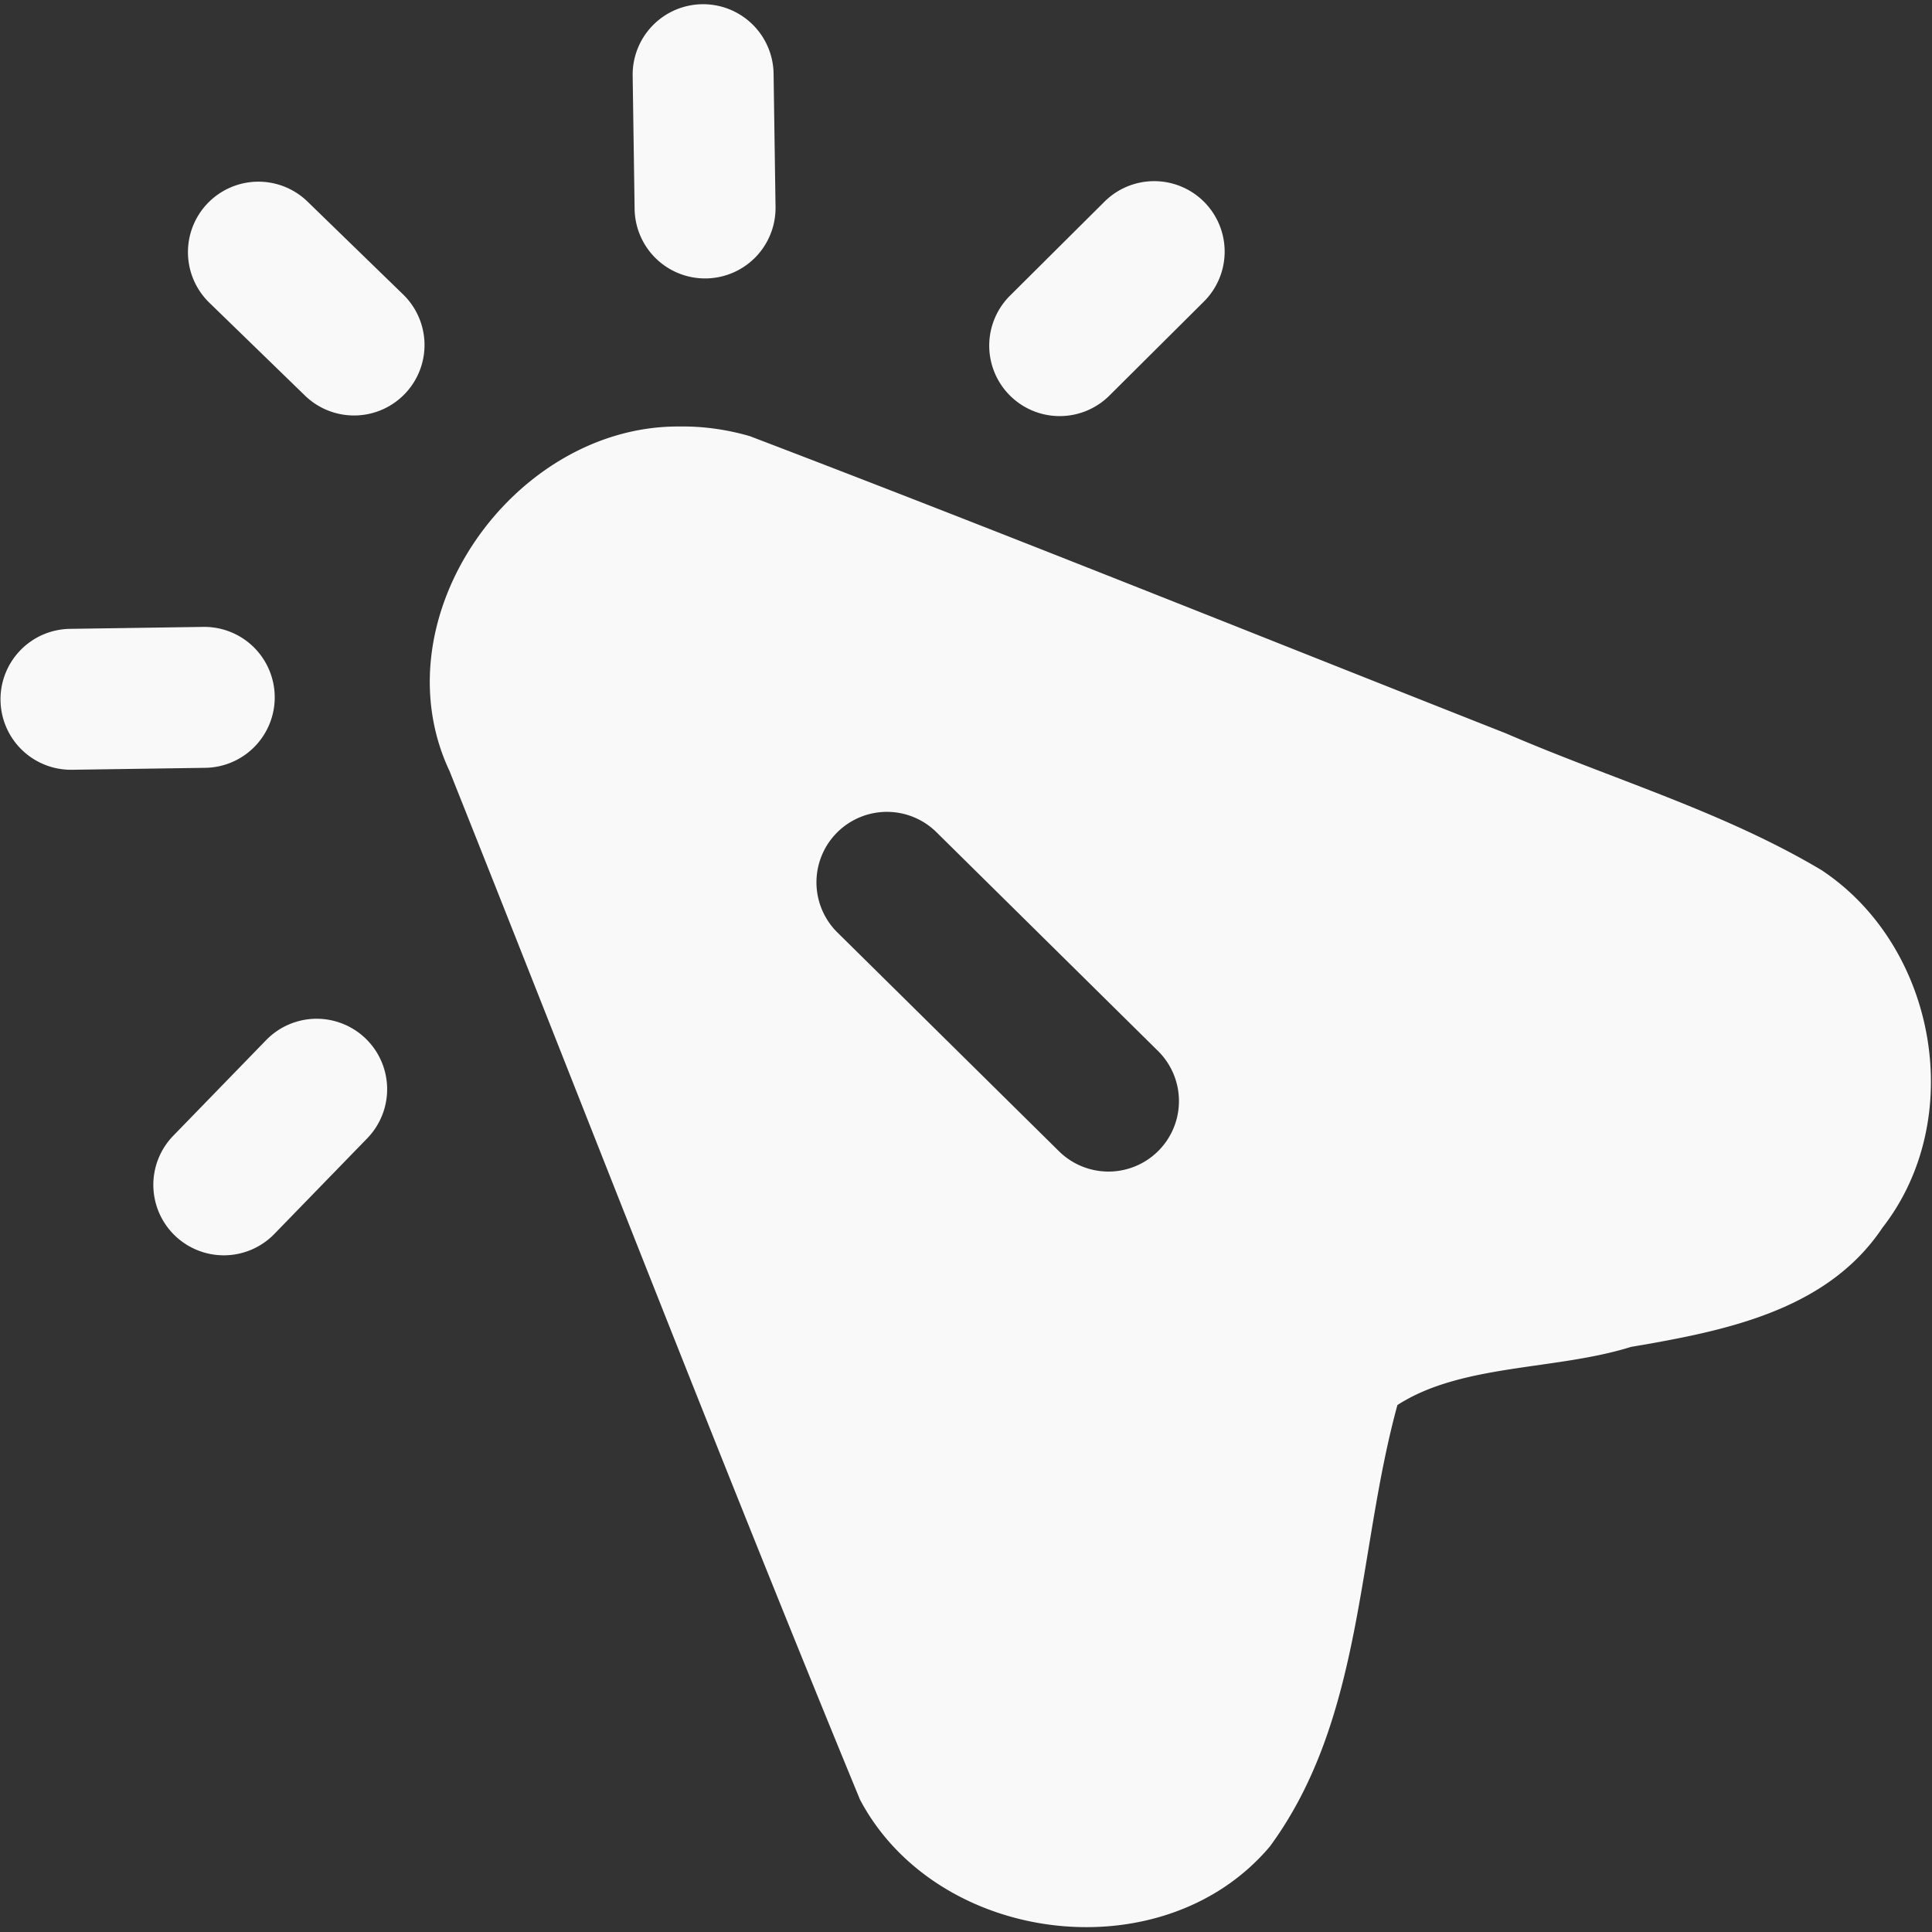 <?xml version="1.0" encoding="UTF-8" standalone="no"?>
<!-- Created with Inkscape (http://www.inkscape.org/) -->

<svg
   version="1.1"
   id="svg1"
   width="658"
   height="658"
   viewBox="0 0 658 658"
   sodipodi:docname="favicon.svg"
   inkscape:version="1.4 (86a8ad7, 2024-10-11)"
   xmlns:inkscape="http://www.inkscape.org/namespaces/inkscape"
   xmlns:sodipodi="http://sodipodi.sourceforge.net/DTD/sodipodi-0.dtd"
   xmlns="http://www.w3.org/2000/svg"
   xmlns:svg="http://www.w3.org/2000/svg">
  <rect x="0" y="0" width="658" height="658" fill="#333333" stroke="none"/>
  <defs
     id="defs1" />
  <sodipodi:namedview
     id="namedview1"
     pagecolor="#ffffff"
     bordercolor="#000000"
     borderopacity="0.25"
     inkscape:showpageshadow="2"
     inkscape:pageopacity="0.0"
     inkscape:pagecheckerboard="0"
     inkscape:deskcolor="#d1d1d1"
     showgrid="false"
     inkscape:zoom="0.77488903"
     inkscape:cx="360.05155"
     inkscape:cy="371.02087"
     inkscape:window-width="1920"
     inkscape:window-height="1017"
     inkscape:window-x="-8"
     inkscape:window-y="102"
     inkscape:window-maximized="1"
     inkscape:current-layer="svg1" />
  <path
     id="path11"
     style="stroke-linecap:round;stroke-linejoin:round;fill:#f9f9f9"
     d="M 239.119,1.439 A 24,24 0 0 0 215.473,25.787 l 0.662,45.395 a 24,24 0 0 0 24.348,23.646 24,24 0 0 0 23.648,-24.348 L 263.467,25.088 A 24,24 0 0 0 239.119,1.439 Z M 391.064,61.783 a 24,24 0 0 0 -4.123,0.715 24,24 0 0 0 -10.775,6.184 l -32.182,32.021 a 24,24 0 0 0 -0.086,33.941 24,24 0 0 0 33.941,0.086 l 32.182,-32.021 a 24,24 0 0 0 0.086,-33.941 24,24 0 0 0 -19.043,-6.984 z m -301.307,0.156 a 24,24 0 0 0 -18.959,7.215 24,24 0 0 0 0.494,33.938 l 32.568,31.629 a 24,24 0 0 0 33.938,-0.494 24,24 0 0 0 -0.496,-33.938 L 104.736,68.658 A 24,24 0 0 0 93.887,62.605 24,24 0 0 0 89.758,61.939 Z M 231.111,145.256 c -56.244,-0.177 -102.555,65.207 -77.992,117.398 46.553,116.752 91.938,234.111 139.777,350.26 26.216,49.542 103.126,59.21 139.609,15.945 31.958,-43.545 29.657,-100.213 43.43,-150.33 21.855,-14.119 53.892,-11.762 79.527,-19.797 31.344,-5.353 66.62,-12.087 85.639,-40.559 29.041,-37.246 18.386,-95.939 -20.73,-121.83 -33.536,-19.995 -71.595,-31.06 -107.355,-46.523 -85.791,-33.86 -171.749,-68.502 -257.66,-101.285 -7.861,-2.277 -16.057,-3.425 -24.244,-3.279 z m -161.895,68.254 -45.393,0.664 A 24,24 0 0 0 0.176,238.521 24,24 0 0 0 24.523,262.168 L 69.918,261.504 A 24,24 0 0 0 93.564,237.156 24,24 0 0 0 69.217,213.51 Z M 303.174,276.529 a 24,24 0 0 1 4.959,0.754 24,24 0 0 1 10.799,6.143 l 75.459,74.508 a 24,24 0 0 1 0.215,33.939 24,24 0 0 1 -33.941,0.217 l -75.459,-74.508 a 24,24 0 0 1 -0.215,-33.941 24,24 0 0 1 18.184,-7.111 z m -193.578,70.502 a 24,24 0 0 0 -18.959,7.217 l -31.629,32.566 a 24,24 0 0 0 0.494,33.938 24,24 0 0 0 33.938,-0.496 l 31.631,-32.566 a 24,24 0 0 0 -0.496,-33.938 24,24 0 0 0 -10.85,-6.055 24,24 0 0 0 -4.129,-0.666 z"
     inkscape:label="cursor-pointer" />
</svg>
